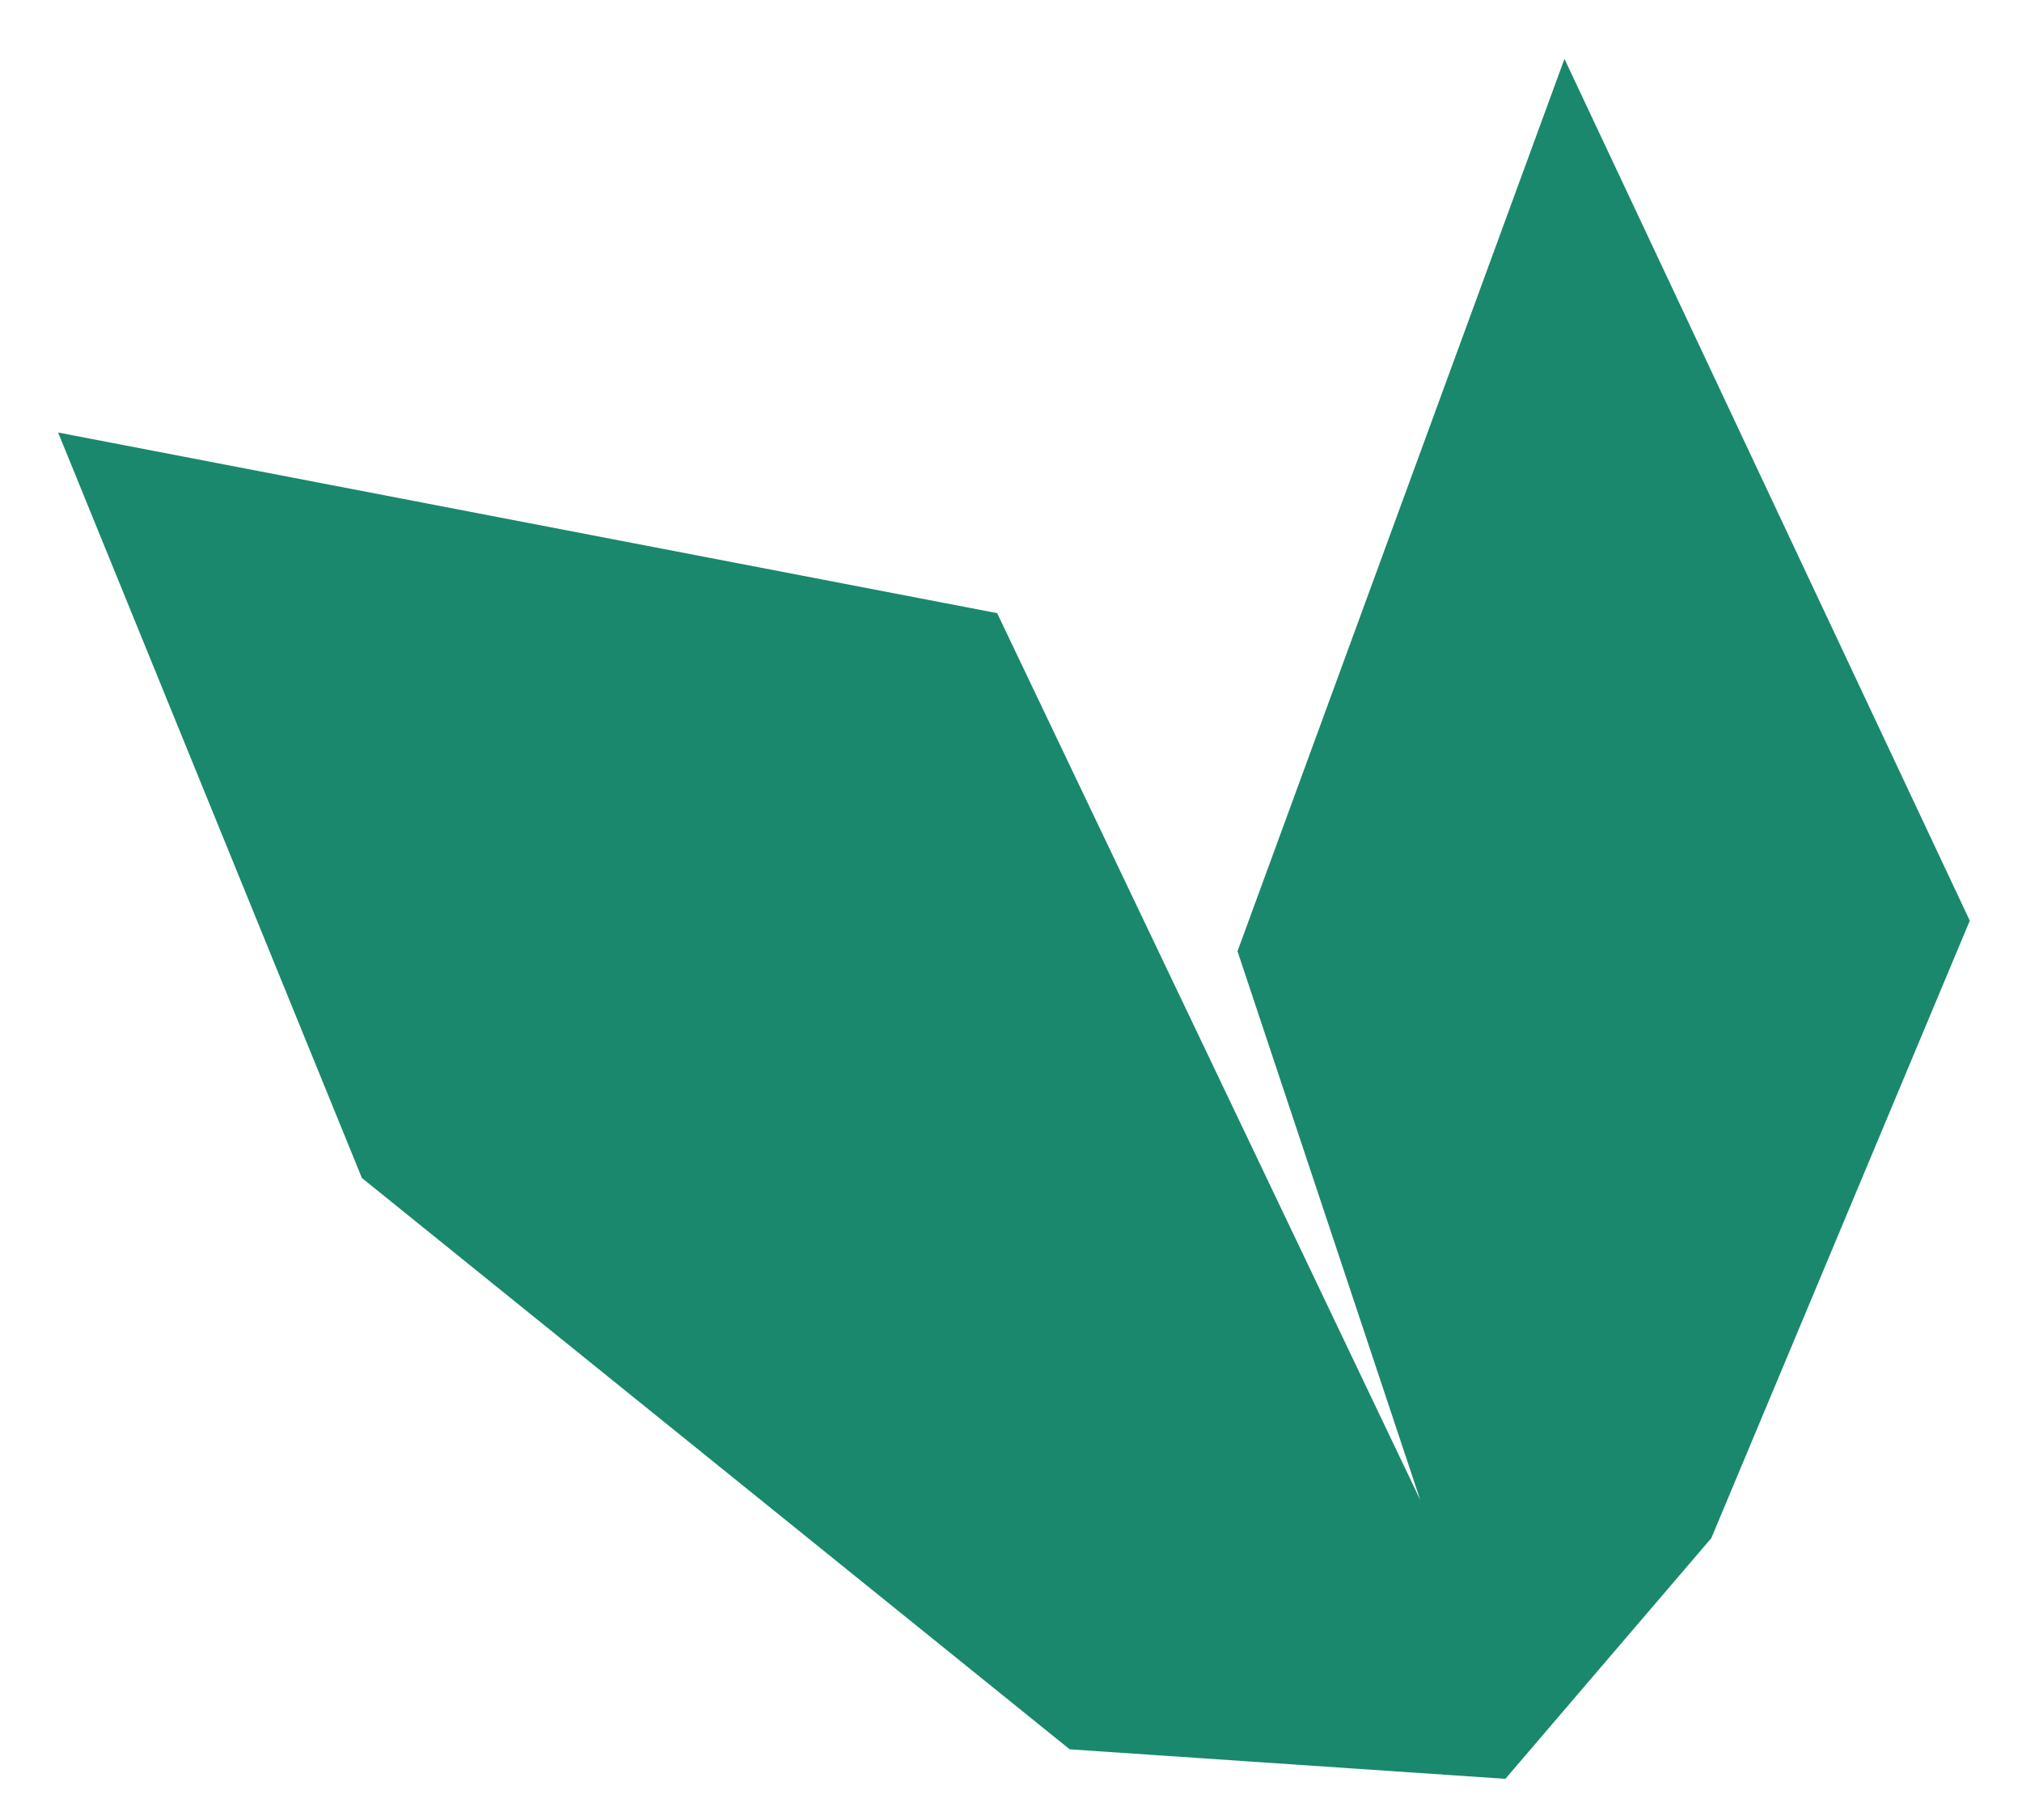 <?xml version="1.0" encoding="UTF-8"?> <svg xmlns="http://www.w3.org/2000/svg" width="50" height="45" viewBox="0 0 50 45" fill="none"><g filter="url(#filter0_g_167_243)"><path d="M48.709 22.764L42.317 38.031L37.225 43.982L26.451 43.252L8.949 29.126L1.437 10.694L24.657 15.16L35.12 37.088L30.601 23.52L38.686 1.456L48.709 22.764Z" fill="#1A886C"></path></g><defs><filter id="filter0_g_167_243" x="0.637" y="0.656" width="48.873" height="44.126" filterUnits="userSpaceOnUse" color-interpolation-filters="sRGB"><feFlood flood-opacity="0" result="BackgroundImageFix"></feFlood><feBlend mode="normal" in="SourceGraphic" in2="BackgroundImageFix" result="shape"></feBlend><feTurbulence type="fractalNoise" baseFrequency="0.526 0.526" numOctaves="3" seed="4144"></feTurbulence><feDisplacementMap in="shape" scale="1.6" xChannelSelector="R" yChannelSelector="G" result="displacedImage" width="100%" height="100%"></feDisplacementMap><feMerge result="effect1_texture_167_243"><feMergeNode in="displacedImage"></feMergeNode></feMerge></filter></defs></svg> 